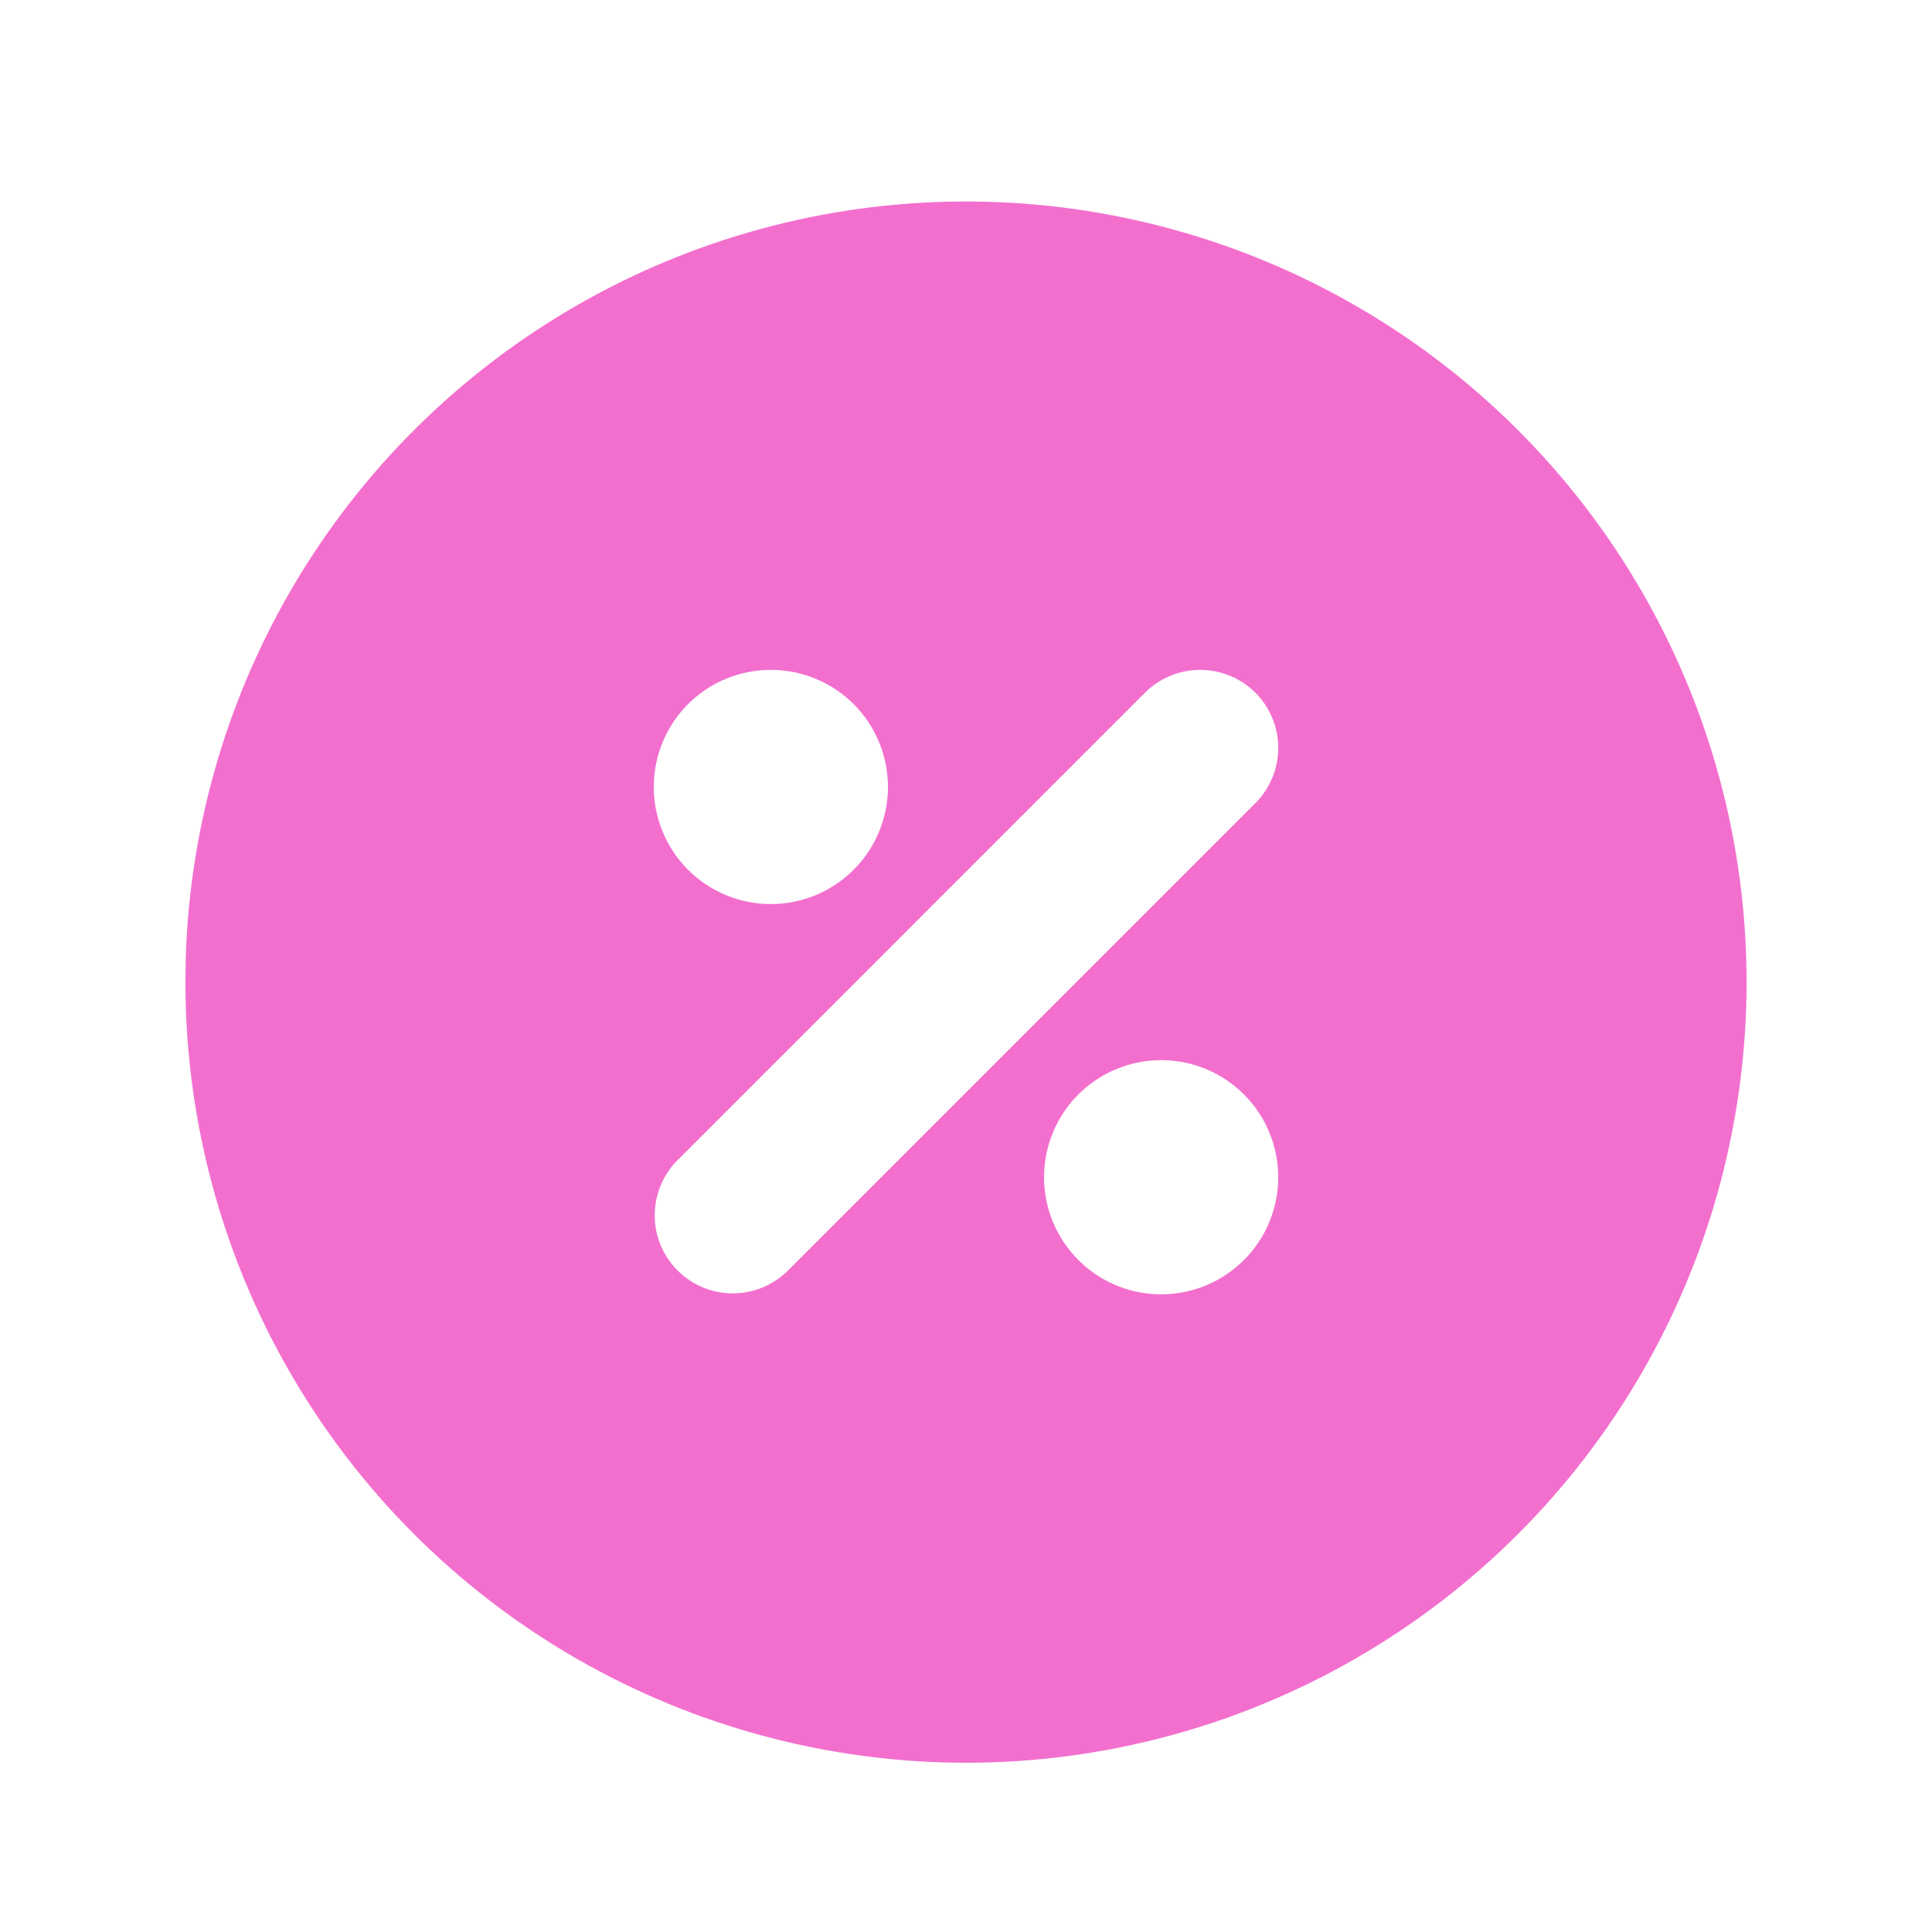 <svg width="33" height="33" viewBox="0 0 33 33" fill="none" xmlns="http://www.w3.org/2000/svg">
<path d="M23.167 5.228C25.194 6.398 26.877 8.082 28.047 10.109C29.217 12.136 29.833 14.435 29.833 16.775C29.833 19.116 29.217 21.415 28.047 23.442C26.877 25.469 25.194 27.152 23.166 28.322C21.14 29.493 18.84 30.109 16.5 30.109C14.159 30.108 11.86 29.492 9.833 28.322C7.806 27.152 6.123 25.469 4.953 23.442C3.783 21.415 3.167 19.115 3.167 16.775L3.173 16.343C3.248 14.04 3.918 11.796 5.118 9.83C6.318 7.863 8.008 6.241 10.021 5.121C12.035 4.002 14.304 3.423 16.608 3.442C18.912 3.461 21.172 4.076 23.167 5.228ZM19.833 18.108C19.303 18.108 18.794 18.319 18.419 18.694C18.044 19.069 17.833 19.578 17.833 20.108C17.833 20.639 18.044 21.147 18.419 21.522C18.794 21.898 19.303 22.108 19.833 22.108C20.364 22.108 20.872 21.898 21.248 21.522C21.623 21.147 21.833 20.639 21.833 20.108C21.833 19.578 21.623 19.069 21.248 18.694C20.872 18.319 20.364 18.108 19.833 18.108ZM21.443 11.832C21.193 11.582 20.854 11.442 20.5 11.442C20.146 11.442 19.807 11.582 19.557 11.832L11.557 19.832C11.315 20.084 11.18 20.421 11.183 20.77C11.186 21.12 11.326 21.454 11.574 21.701C11.821 21.948 12.155 22.089 12.505 22.092C12.854 22.095 13.191 21.96 13.443 21.718L21.443 13.718C21.693 13.467 21.833 13.129 21.833 12.775C21.833 12.421 21.693 12.082 21.443 11.832ZM13.167 11.442C12.636 11.442 12.127 11.652 11.752 12.027C11.377 12.402 11.167 12.911 11.167 13.442C11.167 13.972 11.377 14.481 11.752 14.856C12.127 15.231 12.636 15.442 13.167 15.442C13.697 15.442 14.206 15.231 14.581 14.856C14.956 14.481 15.167 13.972 15.167 13.442C15.167 12.911 14.956 12.402 14.581 12.027C14.206 11.652 13.697 11.442 13.167 11.442Z" fill="#F36FCE"/>
</svg>
